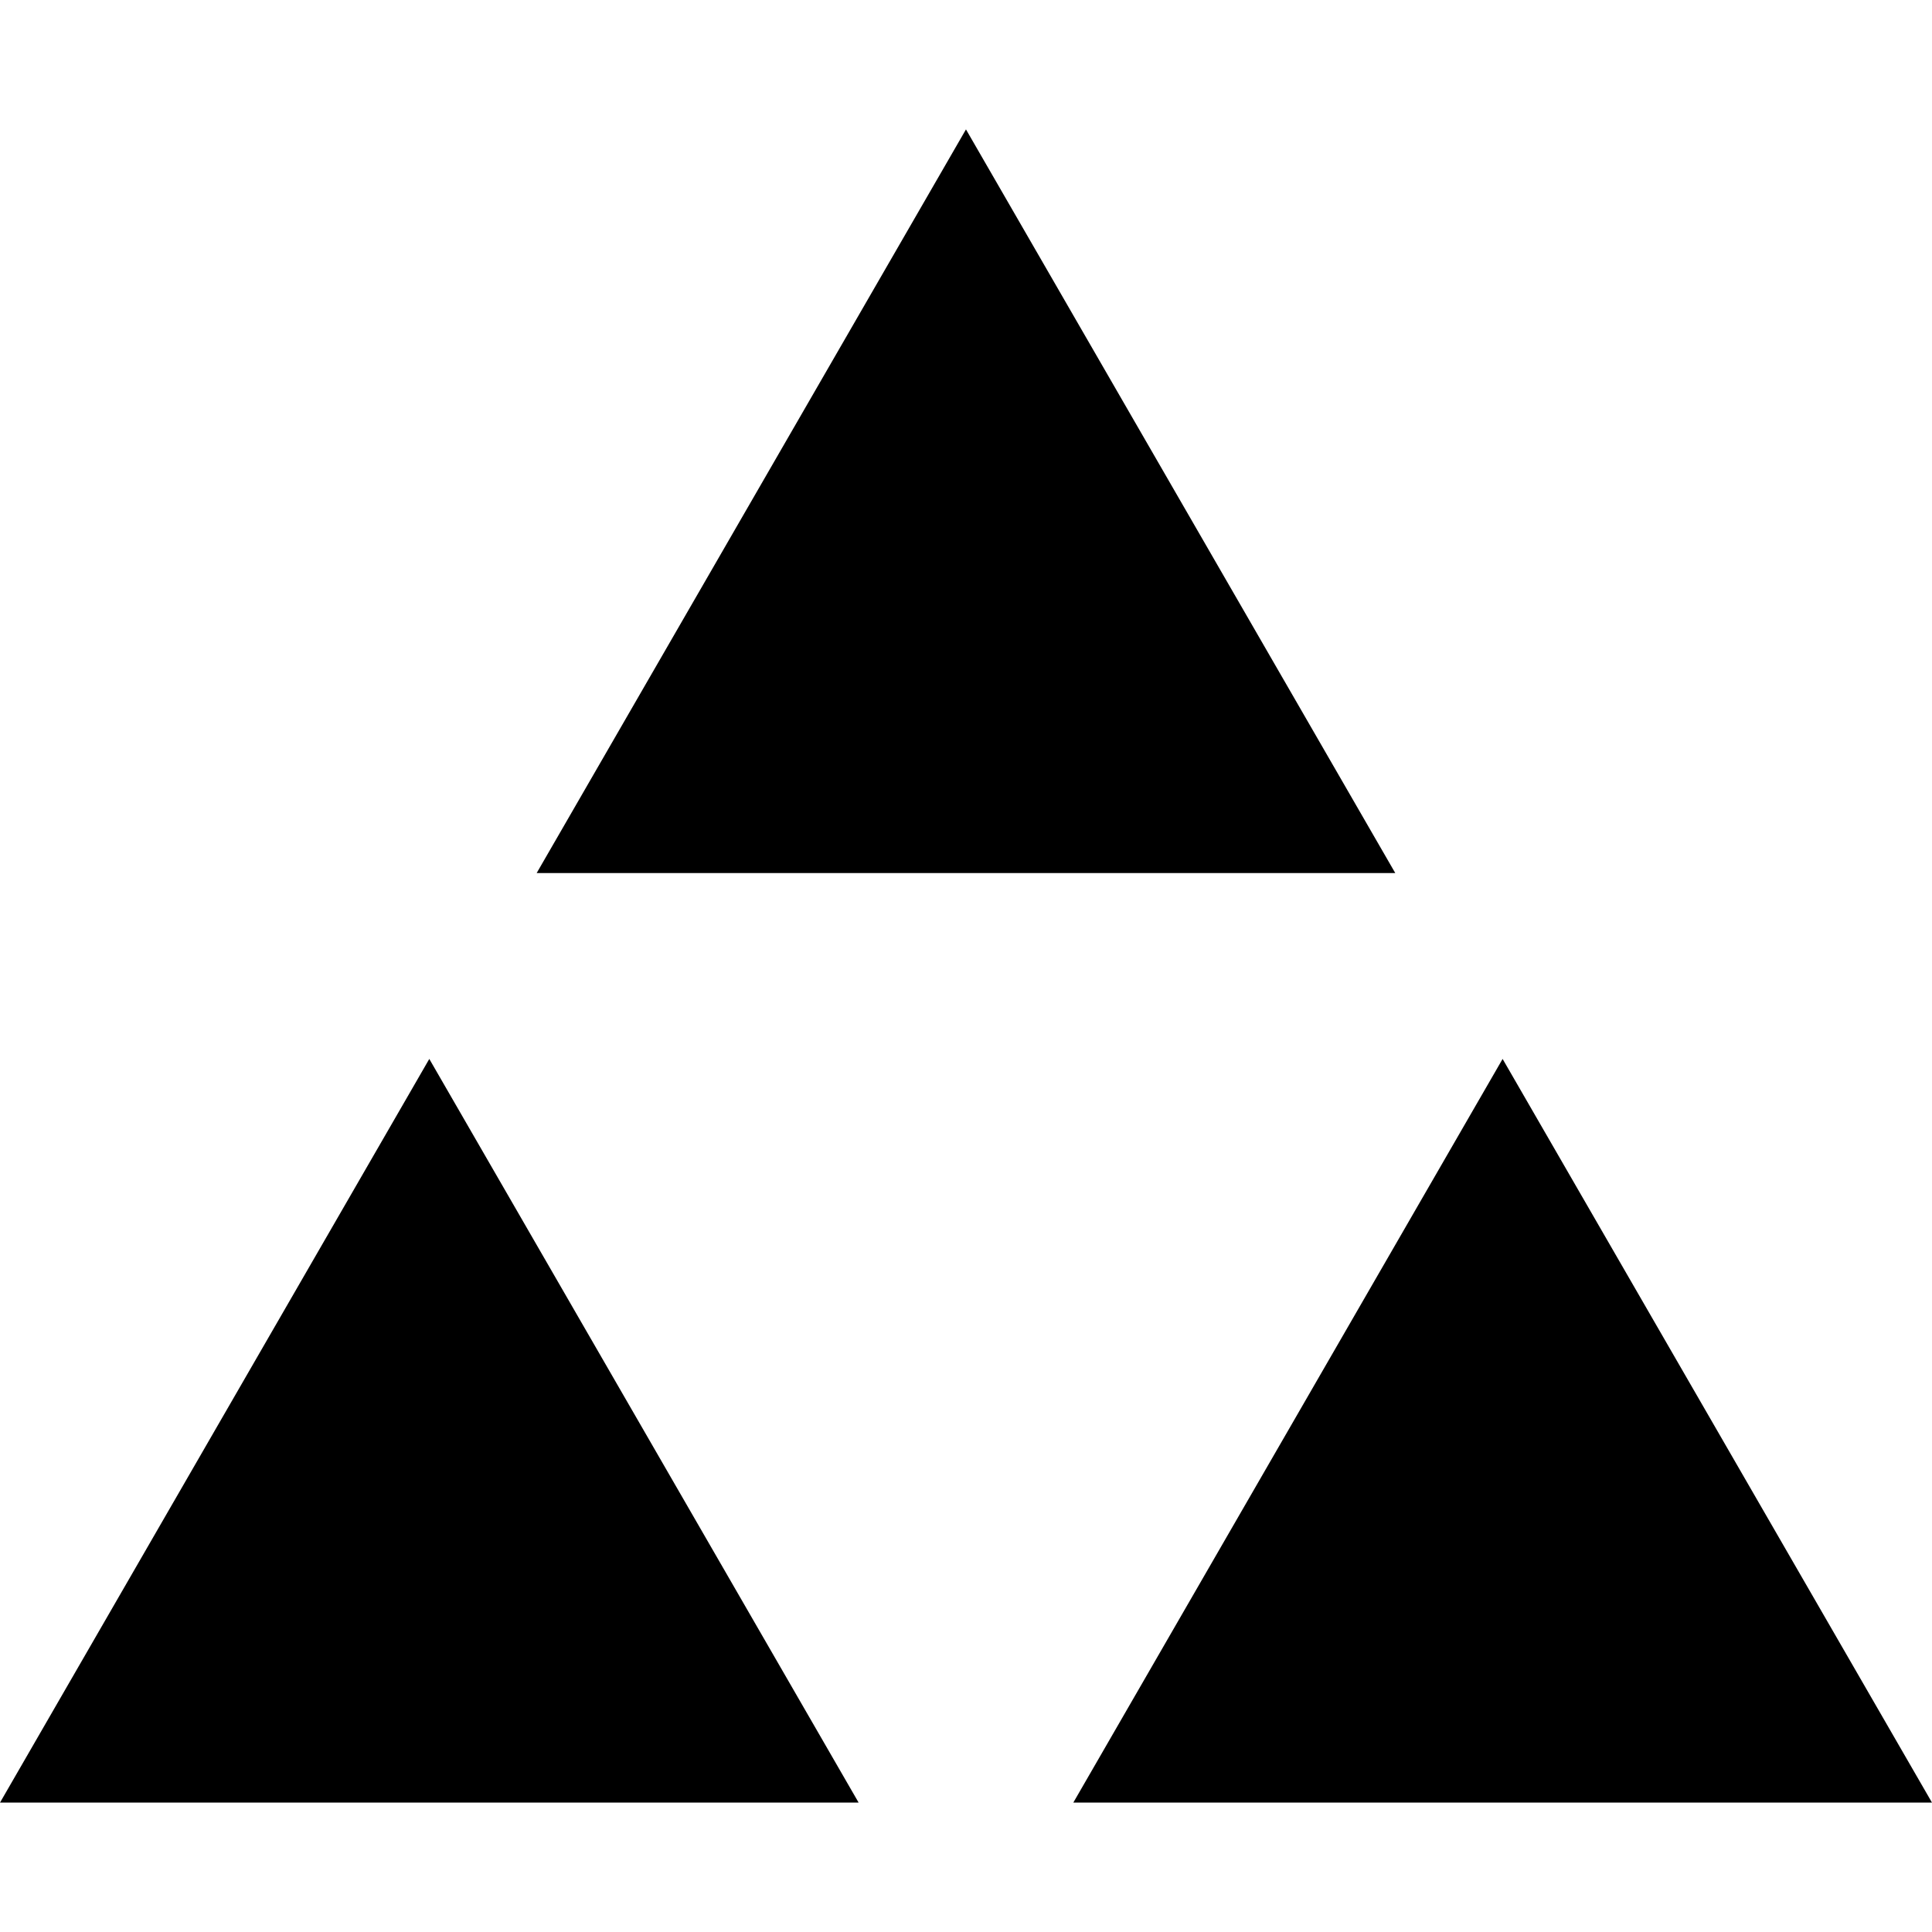 <?xml version="1.0" encoding="iso-8859-1"?>
<!-- Uploaded to: SVG Repo, www.svgrepo.com, Generator: SVG Repo Mixer Tools -->
<!DOCTYPE svg PUBLIC "-//W3C//DTD SVG 1.1//EN" "http://www.w3.org/Graphics/SVG/1.1/DTD/svg11.dtd">
<svg fill="#000000" version="1.1" id="Capa_1" xmlns="http://www.w3.org/2000/svg" xmlns:xlink="http://www.w3.org/1999/xlink" 
	 width="800px" height="800px" viewBox="0 0 182.335 182.336"
	 xml:space="preserve">
<g>
	<g>
		<polygon points="91.165,12.212 50.649,82.396 131.68,82.396 		"/>
		<polygon points="0,170.124 81.034,170.124 40.515,99.939 		"/>
		<polygon points="141.811,99.939 101.295,170.124 182.335,170.124 		"/>
	</g>
</g>
</svg>